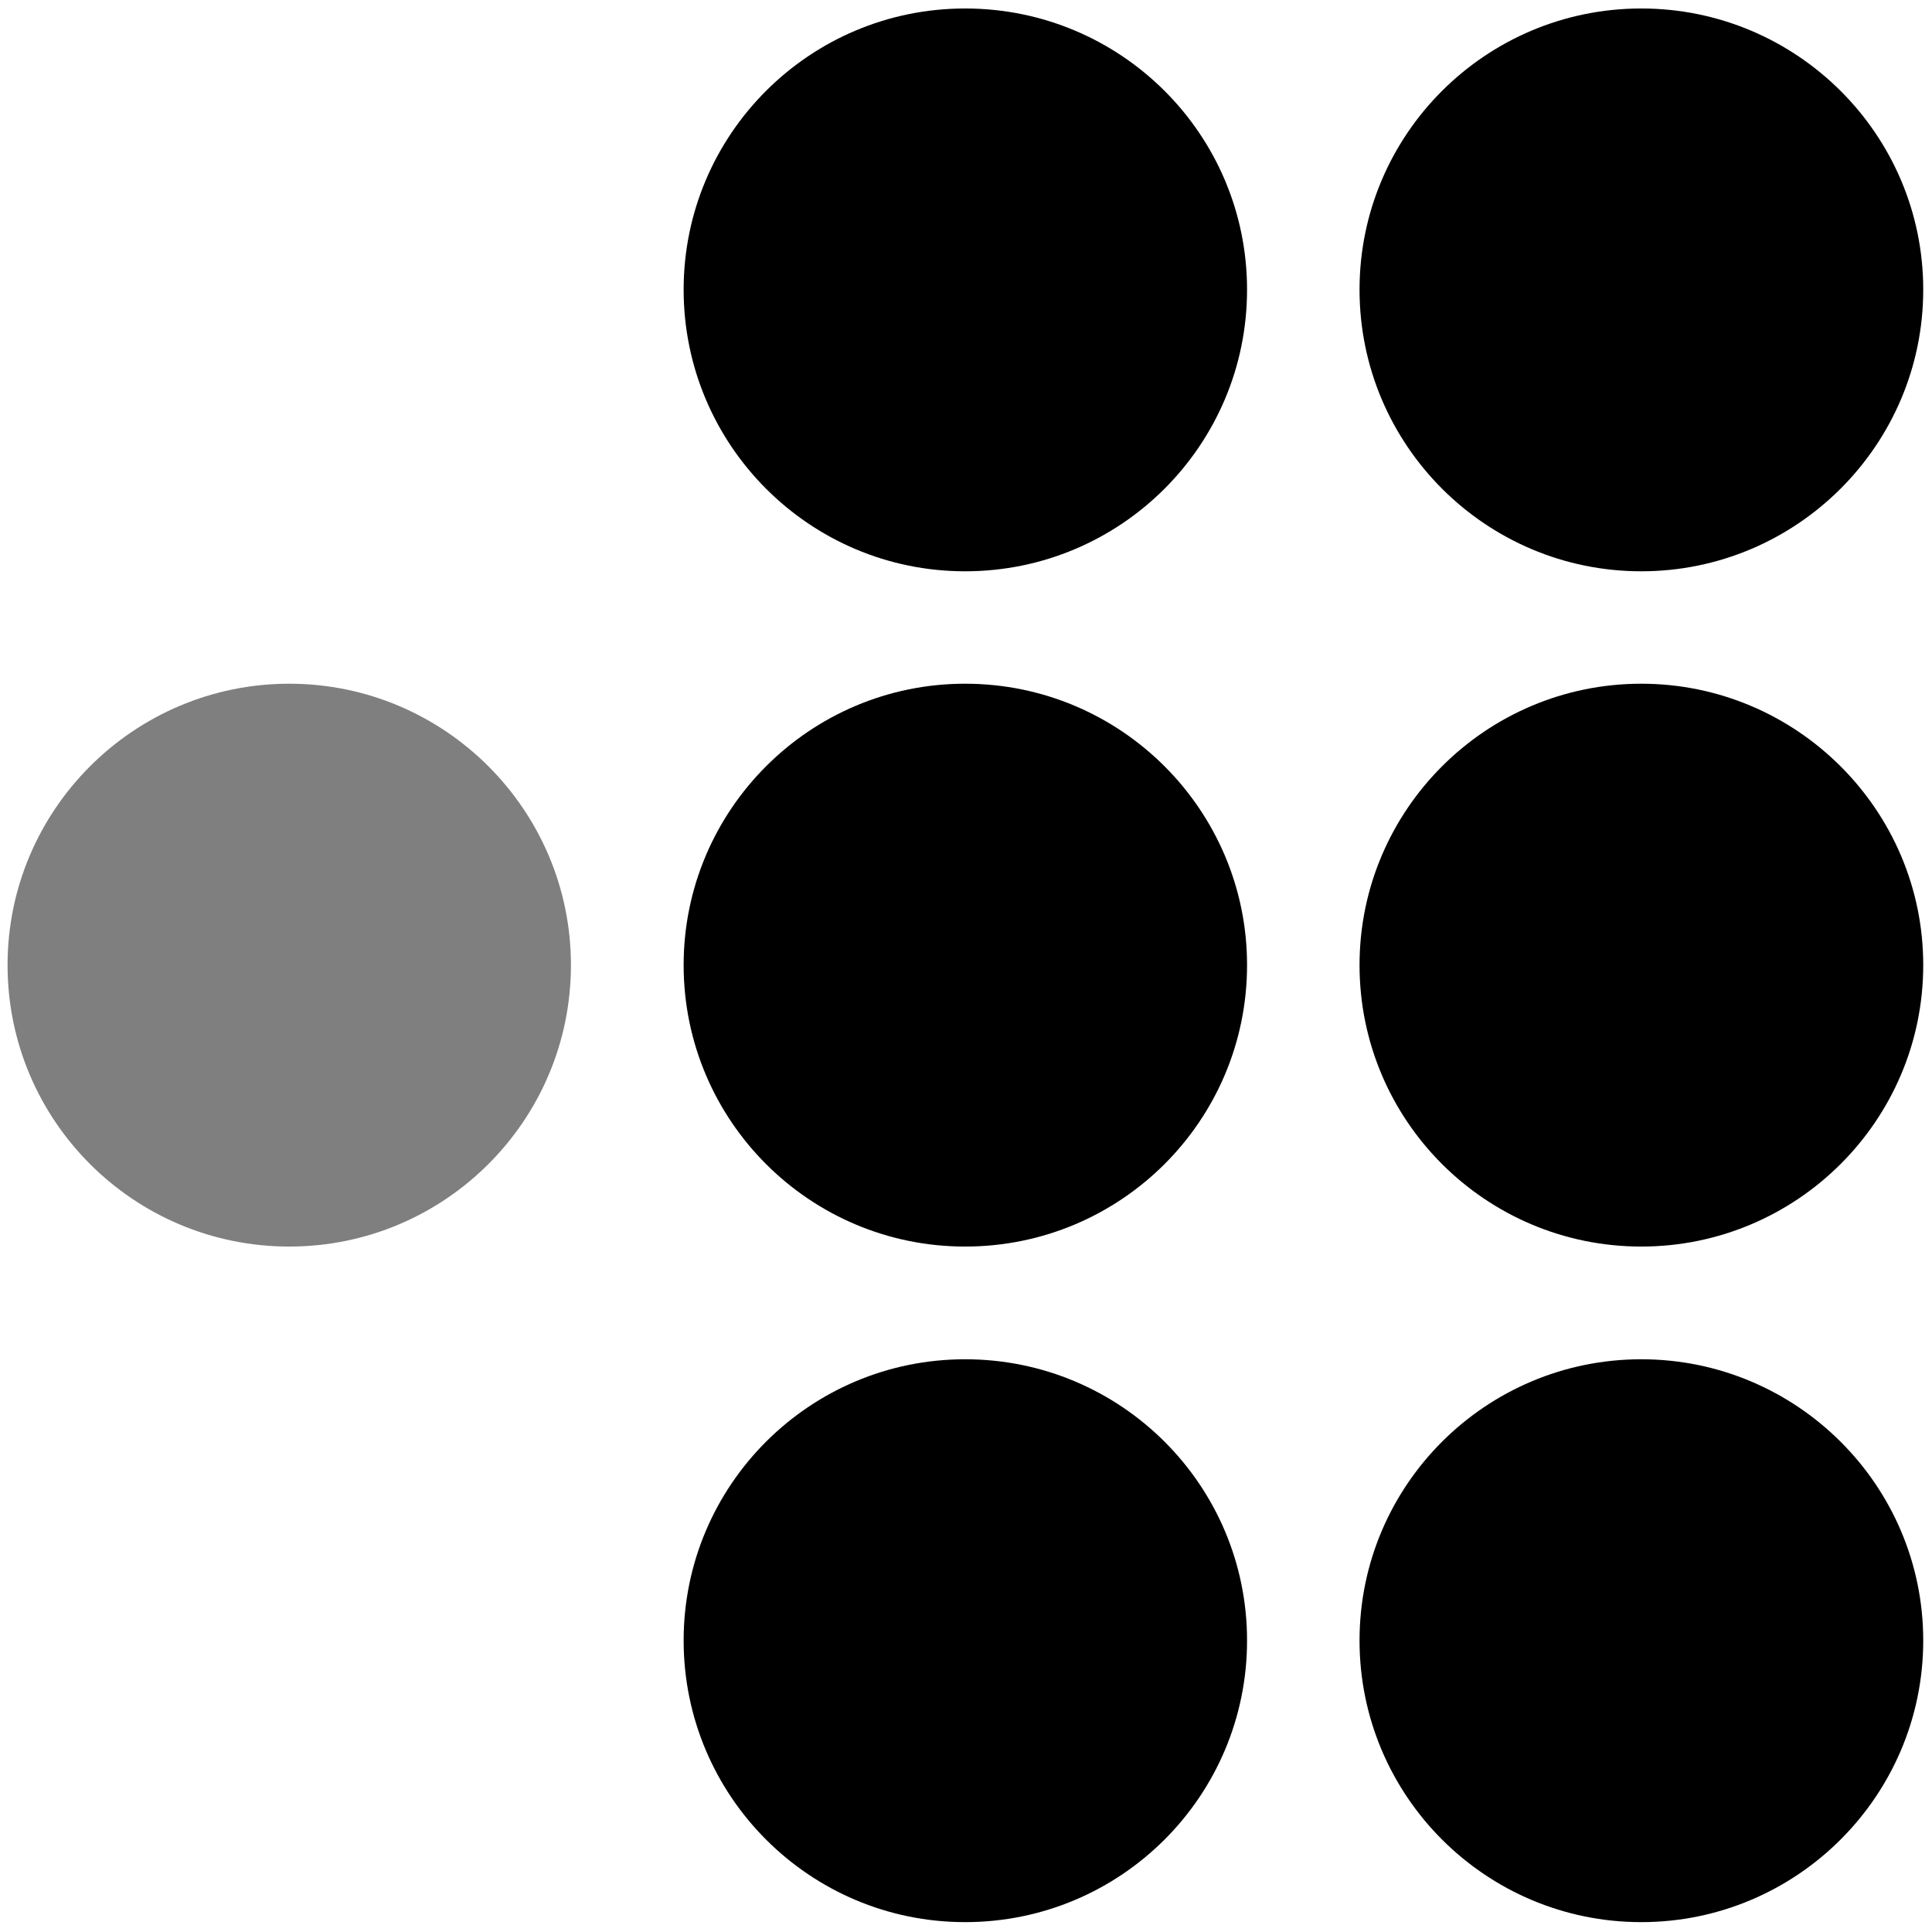 <?xml version="1.0" encoding="UTF-8" standalone="no"?>
<svg width="184px" height="184px" viewBox="0 0 184 184" xmlns="http://www.w3.org/2000/svg">
    <g id="Page-1" stroke="none" stroke-width="1" fill="none" fill-rule="evenodd">
        <path d="M183.165,27.586 C183.165,42.388 171.11,54.409 156.312,54.409 C141.505,54.409 129.48,42.388 129.48,27.586 C129.48,12.795 141.505,0.808 156.312,0.808 C171.11,0.808 183.165,12.795 183.165,27.586" id="Fill-5" fill="#000000">
            <animate attributeName="fill-opacity"
             begin="100ms" dur="1s"
             values="1;.2;1" calcMode="linear"
             repeatCount="indefinite" />
        </path>
        <path d="M118.767,27.586 C118.767,42.388 106.755,54.409 91.915,54.409 C77.115,54.409 65.108,42.388 65.108,27.586 C65.108,12.795 77.115,0.808 91.915,0.808 C106.755,0.808 118.767,12.795 118.767,27.586" id="Fill-6" fill="#000000">
            <animate attributeName="fill-opacity"
             begin="300ms" dur="1s"
             values="1;.2;1" calcMode="linear"
             repeatCount="indefinite" />
        </path>
        <path d="M183.165,91.909 C183.165,106.723 171.11,118.72 156.312,118.72 C141.505,118.72 129.48,106.723 129.48,91.909 C129.48,77.145 141.505,65.116 156.312,65.116 C171.11,65.116 183.165,77.145 183.165,91.909" id="Fill-7" fill="#000000">
            <animate attributeName="fill-opacity"
             begin="600ms" dur="1s"
             values="1;.2;1" calcMode="linear"
             repeatCount="indefinite" />
        </path>
        <path d="M118.767,91.909 C118.767,106.723 106.755,118.72 91.915,118.72 C77.115,118.72 65.108,106.723 65.108,91.909 C65.108,77.145 77.115,65.116 91.915,65.116 C106.755,65.116 118.767,77.145 118.767,91.909" id="Fill-8" fill="#000000">
            <animate attributeName="fill-opacity"
             begin="800ms" dur="1s"
             values="1;.2;1" calcMode="linear"
             repeatCount="indefinite" />
        </path>
        <path d="M27.552,118.72 C12.735,118.72 0.72,106.723 0.72,91.909 C0.72,77.145 12.735,65.116 27.552,65.116 C42.345,65.116 54.375,77.145 54.375,91.909 C54.375,106.723 42.345,118.72 27.552,118.72 Z" id="Fill-9" fill-opacity="0.5" fill="#000000">
            <animate attributeName="fill-opacity"
             begin="400ms" dur="1s"
             values="1;.2;1" calcMode="linear"
             repeatCount="indefinite" />
        </path>
        <path d="M183.165,156.237 C183.165,171.049 171.11,183.06 156.312,183.06 C141.505,183.06 129.48,171.049 129.48,156.237 C129.48,141.448 141.505,129.454 156.312,129.454 C171.11,129.454 183.165,141.448 183.165,156.237" id="Fill-10" fill="#000000">
            <animate attributeName="fill-opacity"
             begin="500ms" dur="1s"
             values="1;.2;1" calcMode="linear"
             repeatCount="indefinite" />
        </path>
        <path d="M118.767,156.237 C118.767,171.049 106.755,183.06 91.915,183.06 C77.115,183.06 65.108,171.049 65.108,156.237 C65.108,141.448 77.115,129.454 91.915,129.454 C106.755,129.454 118.767,141.448 118.767,156.237" id="Fill-11" fill="#000000">
            <animate attributeName="fill-opacity"
             begin="200ms" dur="1s"
             values="1;.2;1" calcMode="linear"
             repeatCount="indefinite" />
        </path>
    </g>
</svg>
